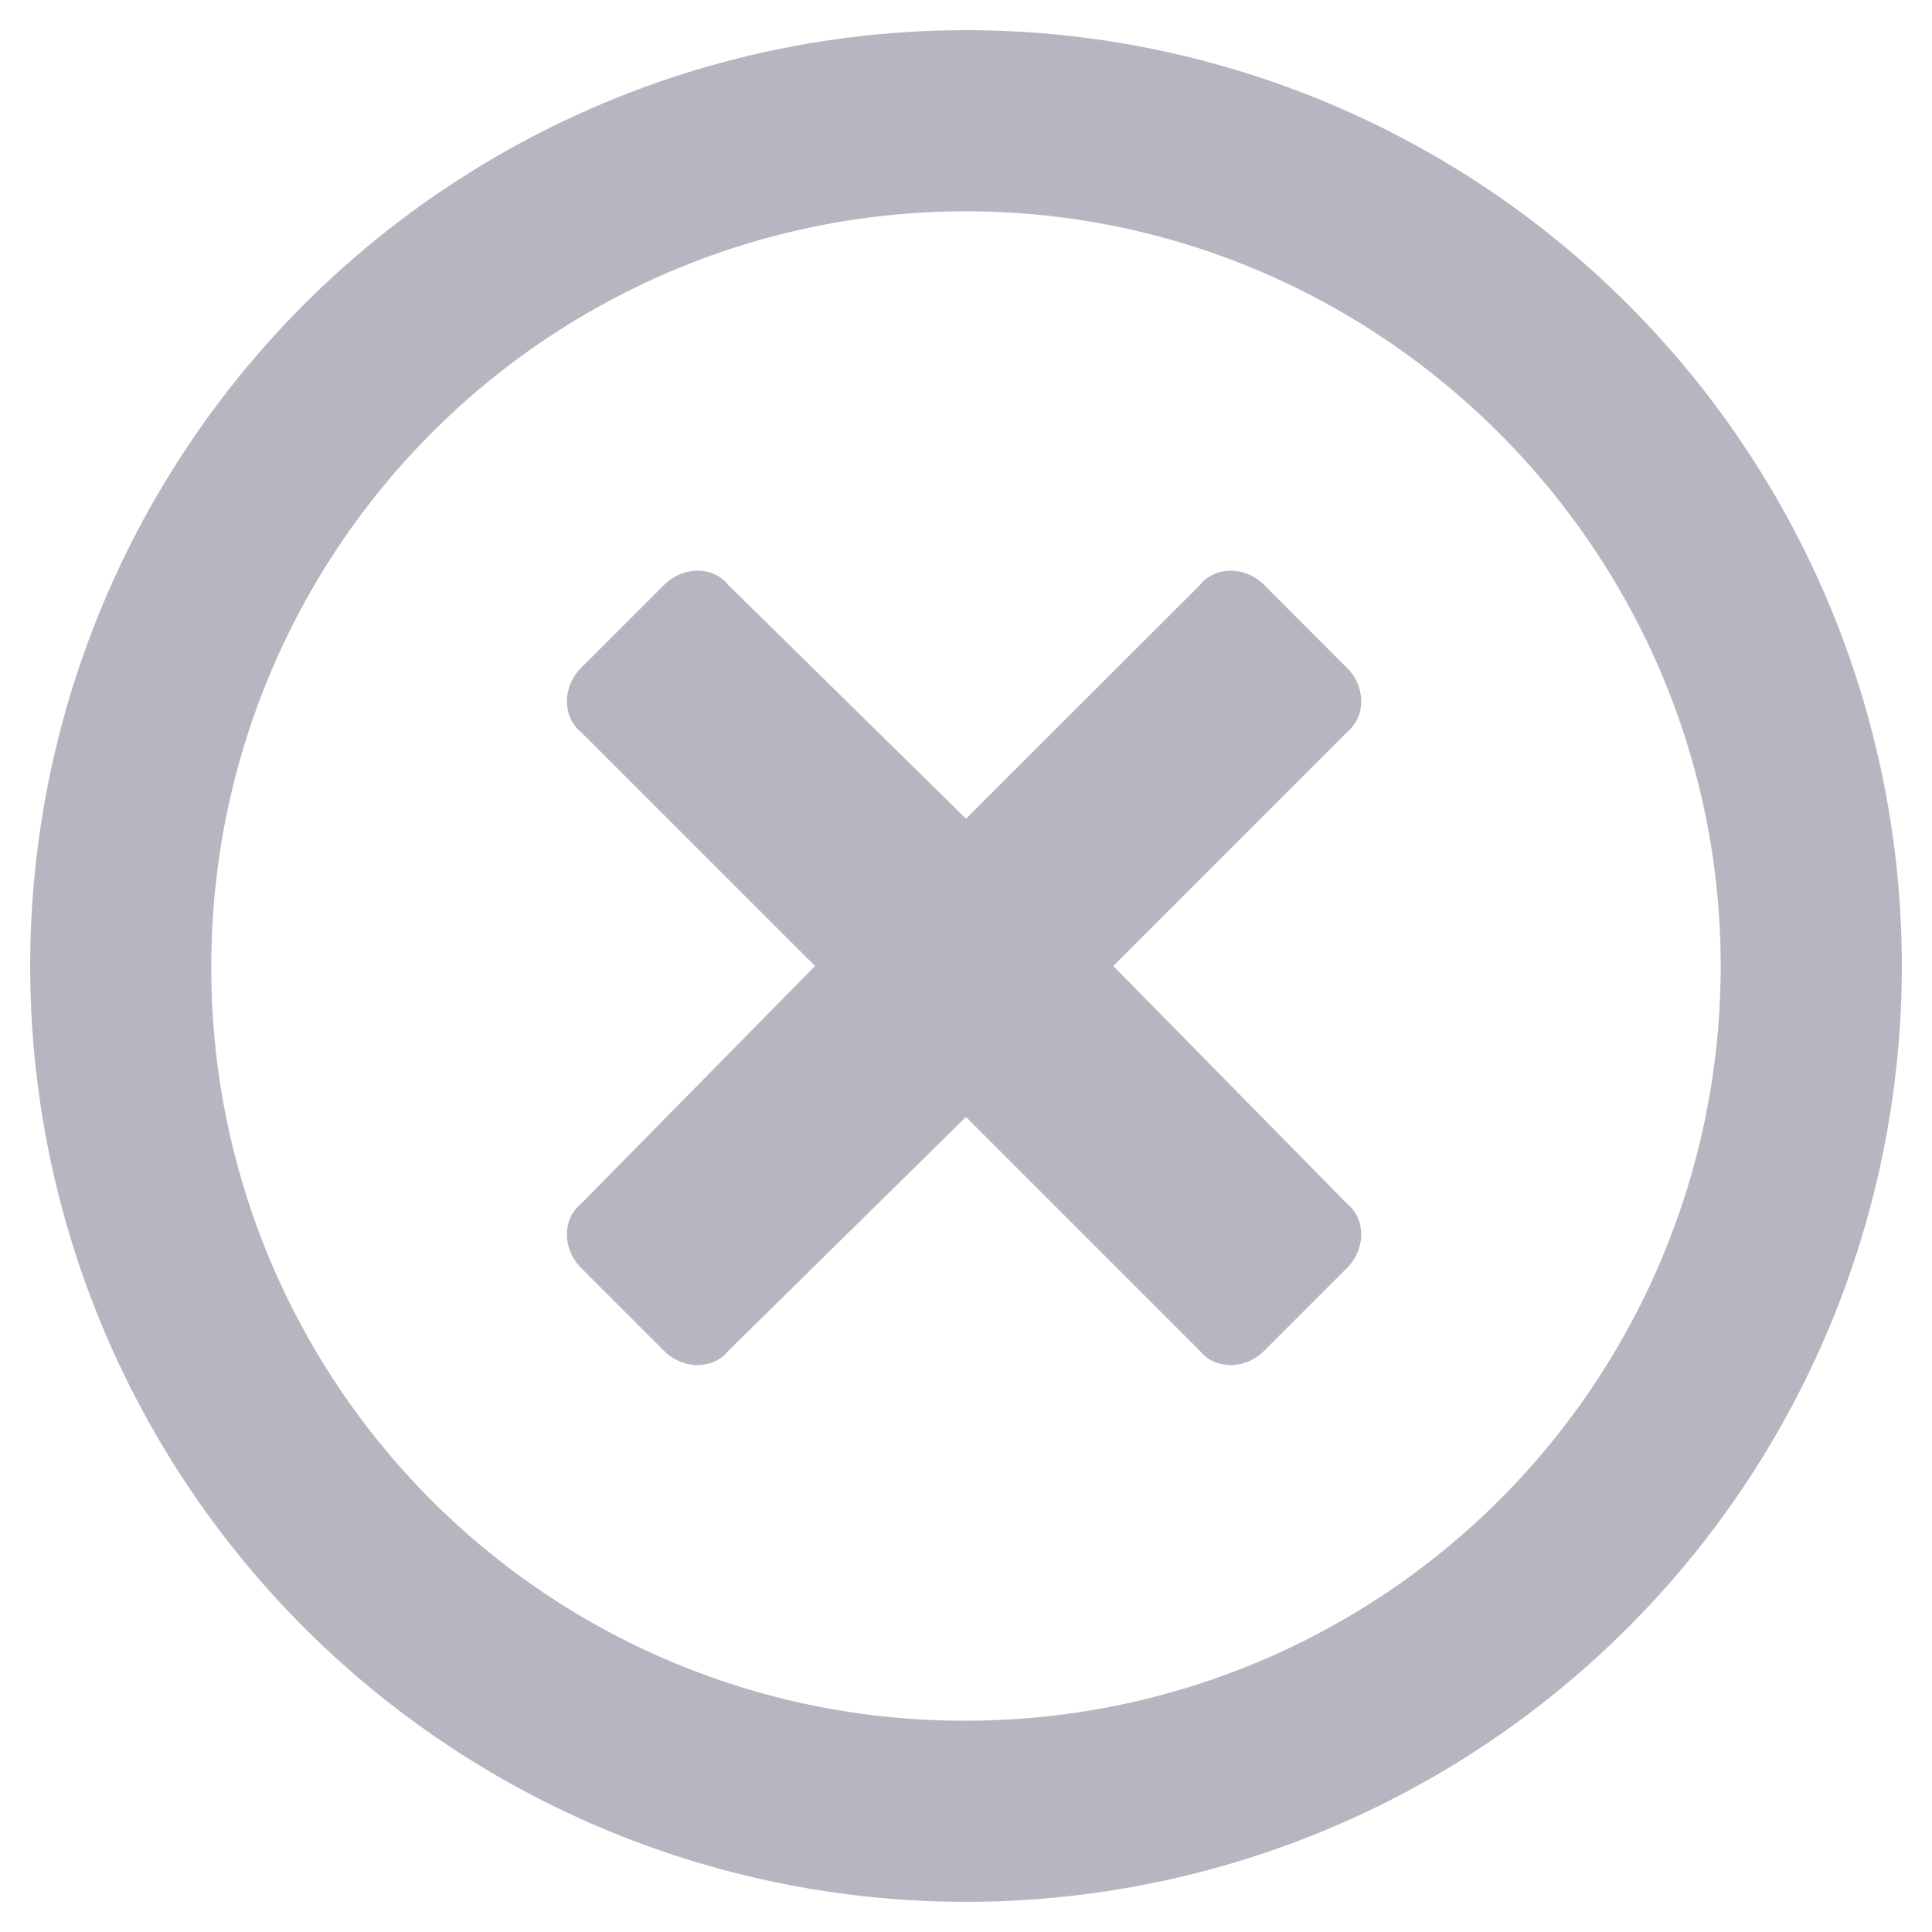 <svg width="16" height="16" fill="none" xmlns="http://www.w3.org/2000/svg"><path opacity=".5" d="M8 .25A7.749 7.749 0 0 0 .25 8 7.749 7.749 0 0 0 8 15.75 7.749 7.749 0 0 0 15.75 8 7.749 7.749 0 0 0 8 .25Zm0 14A6.228 6.228 0 0 1 1.75 8 6.248 6.248 0 0 1 8 1.75c3.438 0 6.25 2.813 6.25 6.25A6.248 6.248 0 0 1 8 14.25Zm3.156-8.188c.156-.125.156-.375 0-.53l-.687-.688c-.156-.157-.406-.157-.531 0L8 6.78 6.031 4.844c-.125-.157-.375-.157-.531 0l-.688.687c-.156.157-.156.407 0 .532L6.75 8 4.812 9.969c-.156.125-.156.375 0 .531l.688.688c.156.156.406.156.531 0L8 9.25l1.938 1.938c.124.156.374.156.53 0l.688-.688c.156-.156.156-.406 0-.531L9.22 8l1.937-1.938Z" fill="#6F6F84"/></svg>